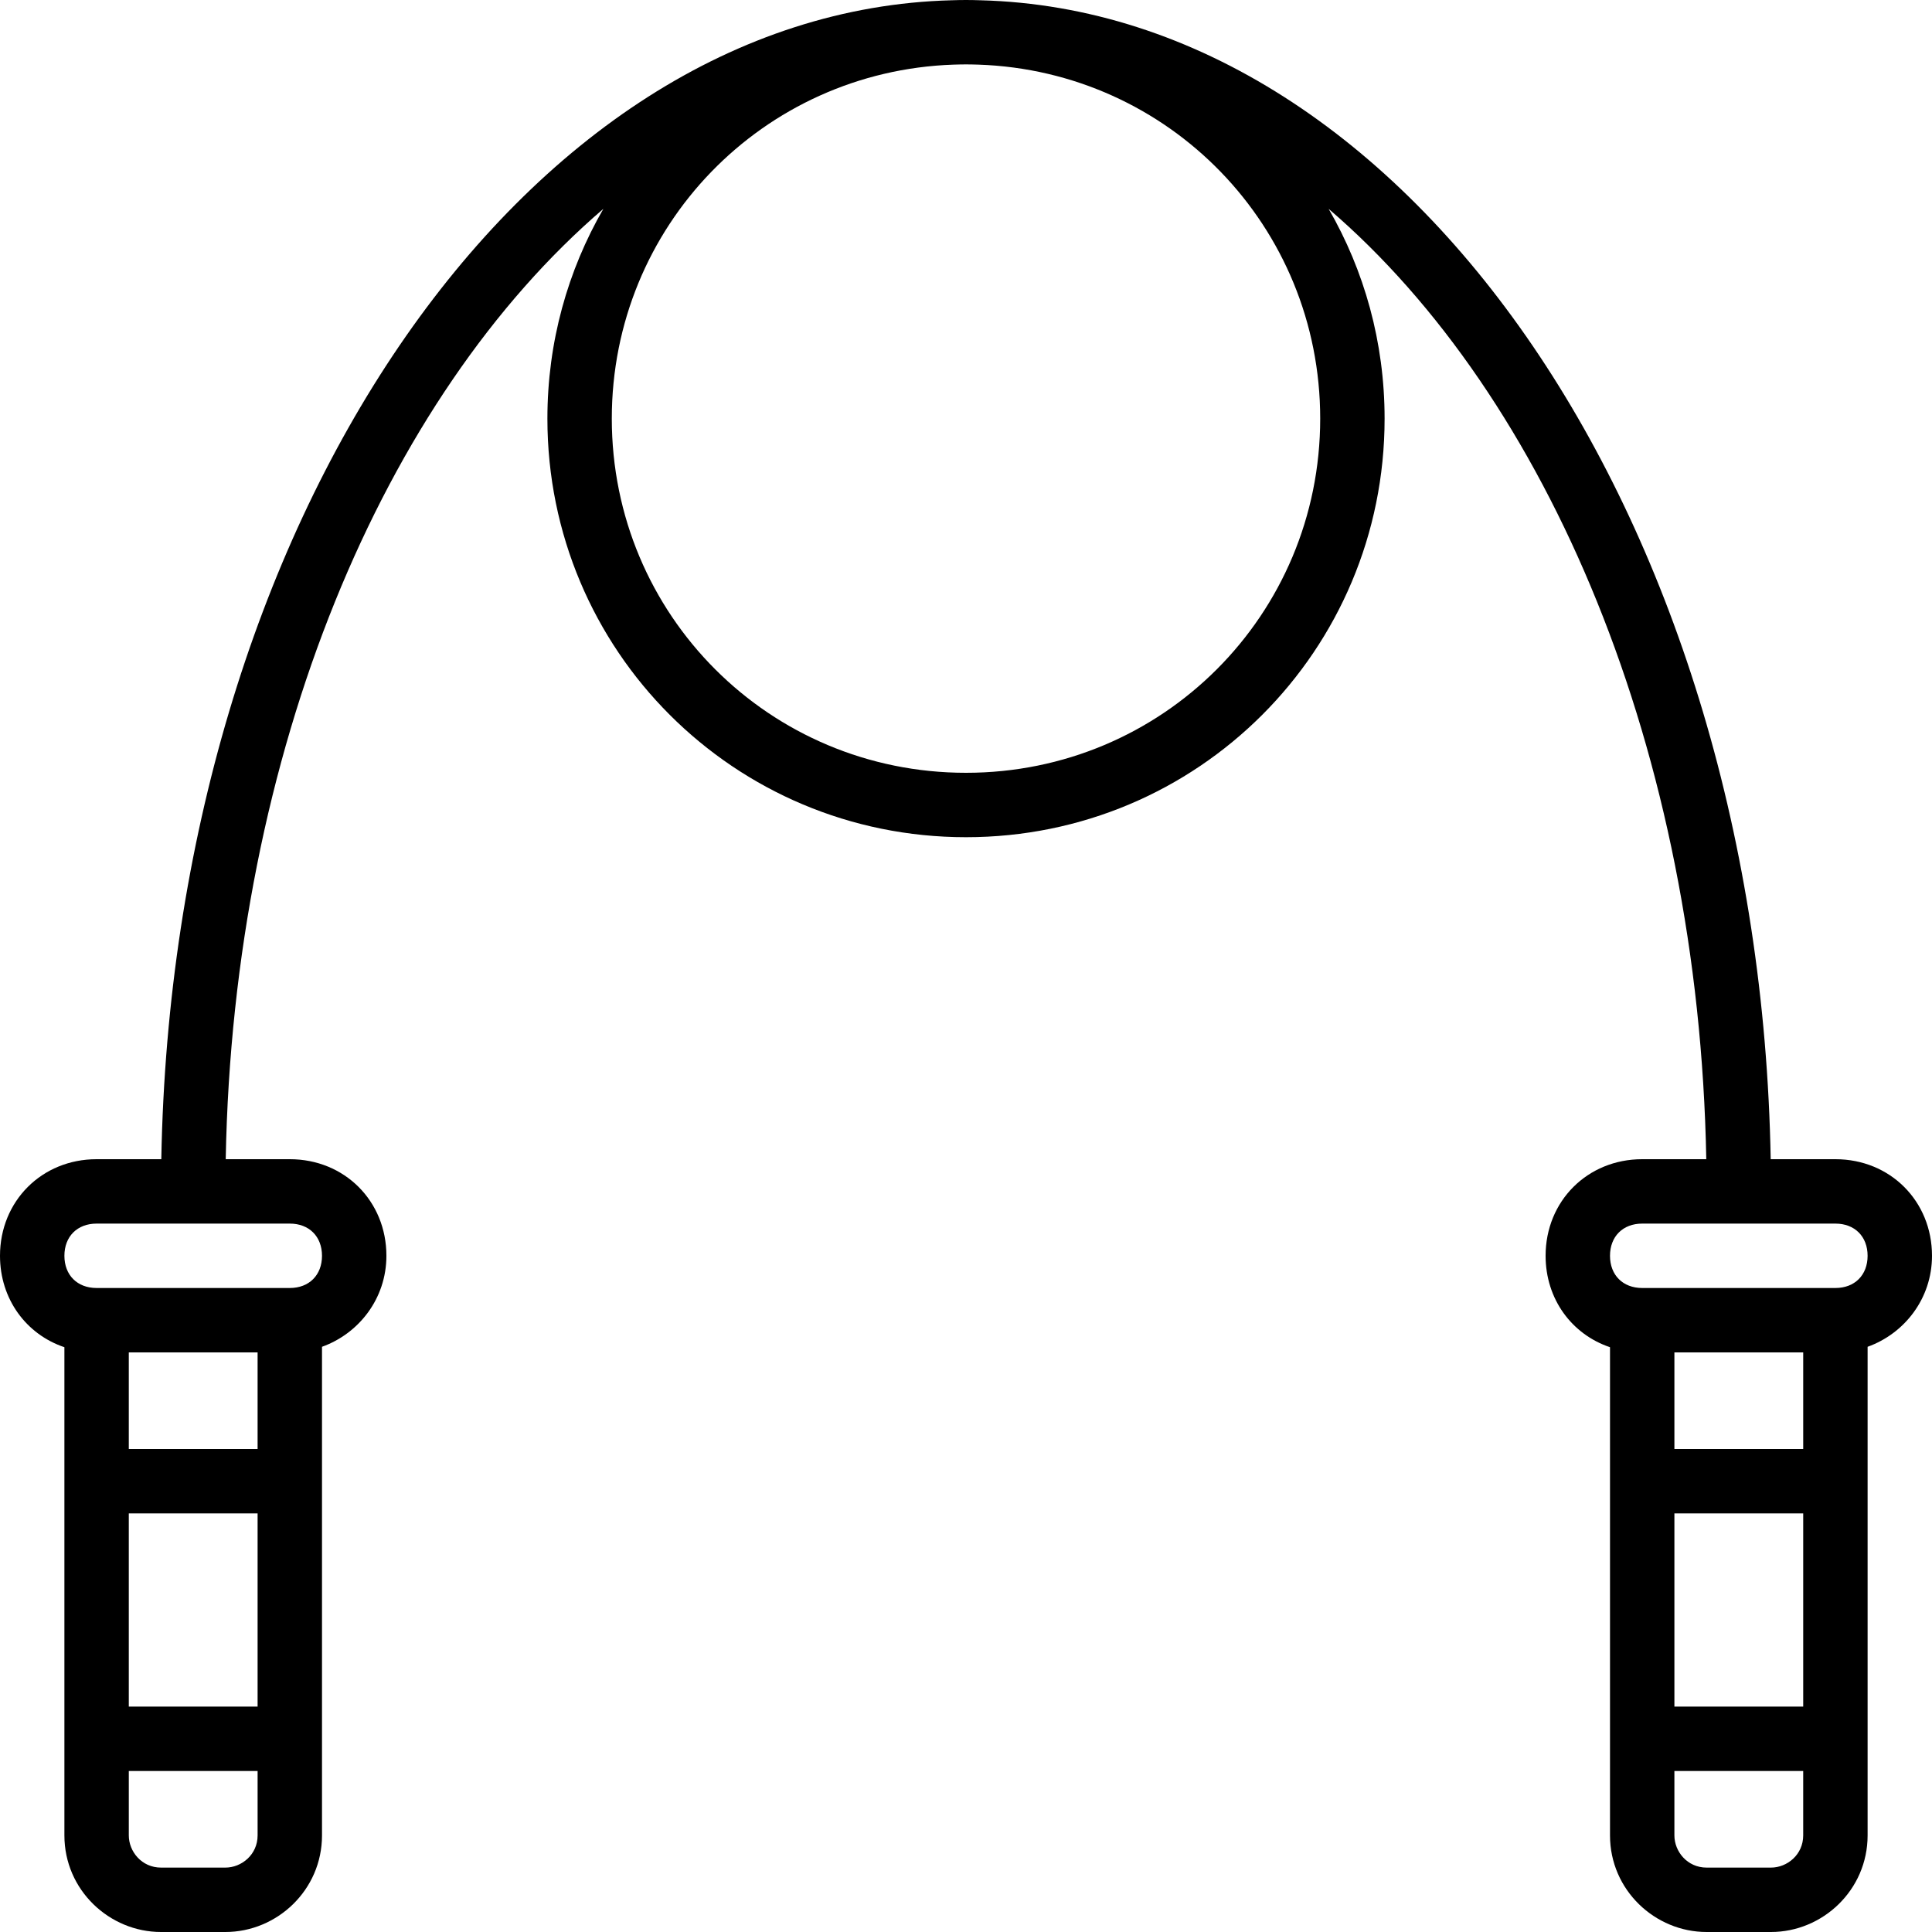 <?xml version="1.0" encoding="iso-8859-1"?>
<!-- Uploaded to: SVG Repo, www.svgrepo.com, Generator: SVG Repo Mixer Tools -->
<svg fill="#000000" height="800px" width="800px" version="1.1" id="Layer_1" xmlns="http://www.w3.org/2000/svg" xmlns:xlink="http://www.w3.org/1999/xlink" 
	 viewBox="0 0 512 512" xml:space="preserve">
<g transform="translate(0 1)">
	<g>
		<path d="M512,331.8c0-14.507-11.093-25.6-25.6-25.6h-17.147C466.224,137.918,373.889,2.038,259.807-0.929
			C258.543-0.971,257.275-1,256-1s-2.543,0.029-3.807,0.071C138.111,2.038,45.776,137.918,42.747,306.2H25.6
			C11.093,306.2,0,317.293,0,331.8c0,11.491,6.963,20.833,17.067,24.224v35.509V459.8v25.6c0,14.507,11.947,25.6,25.6,25.6h17.067
			c13.653,0,25.6-11.093,25.6-25.6v-25.6v-68.267v-35.62c9.737-3.484,17.067-12.751,17.067-24.113c0-14.507-11.093-25.6-25.6-25.6
			H59.818c1.999-108.059,41.836-201.92,100.083-251.857c-9.437,16.328-14.834,35.307-14.834,55.591
			c0,61.44,49.493,110.933,110.933,110.933s110.933-49.493,110.933-110.933c0-20.283-5.397-39.262-14.834-55.591
			c58.246,49.937,98.083,143.798,100.083,251.857H435.2c-14.507,0-25.6,11.093-25.6,25.6c0,11.491,6.963,20.833,17.067,24.224
			v35.509V459.8v25.6c0,14.507,11.947,25.6,25.6,25.6h17.067c13.653,0,25.6-11.093,25.6-25.6v-25.6v-68.267v-35.62
			C504.671,352.429,512,343.162,512,331.8z M68.267,383H34.133v-25.6h34.133V383z M68.267,451.267H34.133v-51.2h34.133V451.267z
			 M59.733,493.933H42.667c-5.12,0-8.533-4.267-8.533-8.533v-17.067h34.133V485.4C68.267,490.52,64,493.933,59.733,493.933z
			 M85.333,331.8c0,5.12-3.413,8.533-8.533,8.533H25.6c-5.12,0-8.533-3.413-8.533-8.533c0-5.12,3.413-8.533,8.533-8.533h51.2
			C81.92,323.267,85.333,326.68,85.333,331.8z M349.867,109.933c0,52.053-41.813,93.867-93.867,93.867s-93.867-41.813-93.867-93.867
			c0-50.939,40.044-92.065,90.541-93.803c1.108-0.028,2.214-0.064,3.326-0.064s2.218,0.036,3.326,0.064
			C309.822,17.868,349.867,58.994,349.867,109.933z M477.867,383h-34.133v-25.6h34.133V383z M477.867,451.267h-34.133v-51.2h34.133
			V451.267z M469.333,493.933h-17.067c-5.12,0-8.533-4.267-8.533-8.533v-17.067h34.133V485.4
			C477.867,490.52,473.6,493.933,469.333,493.933z M486.4,340.333h-51.2c-5.12,0-8.533-3.413-8.533-8.533
			c0-5.12,3.413-8.533,8.533-8.533h51.2c5.12,0,8.533,3.413,8.533,8.533C494.933,336.92,491.52,340.333,486.4,340.333z"/>
	</g>
</g>
</svg>